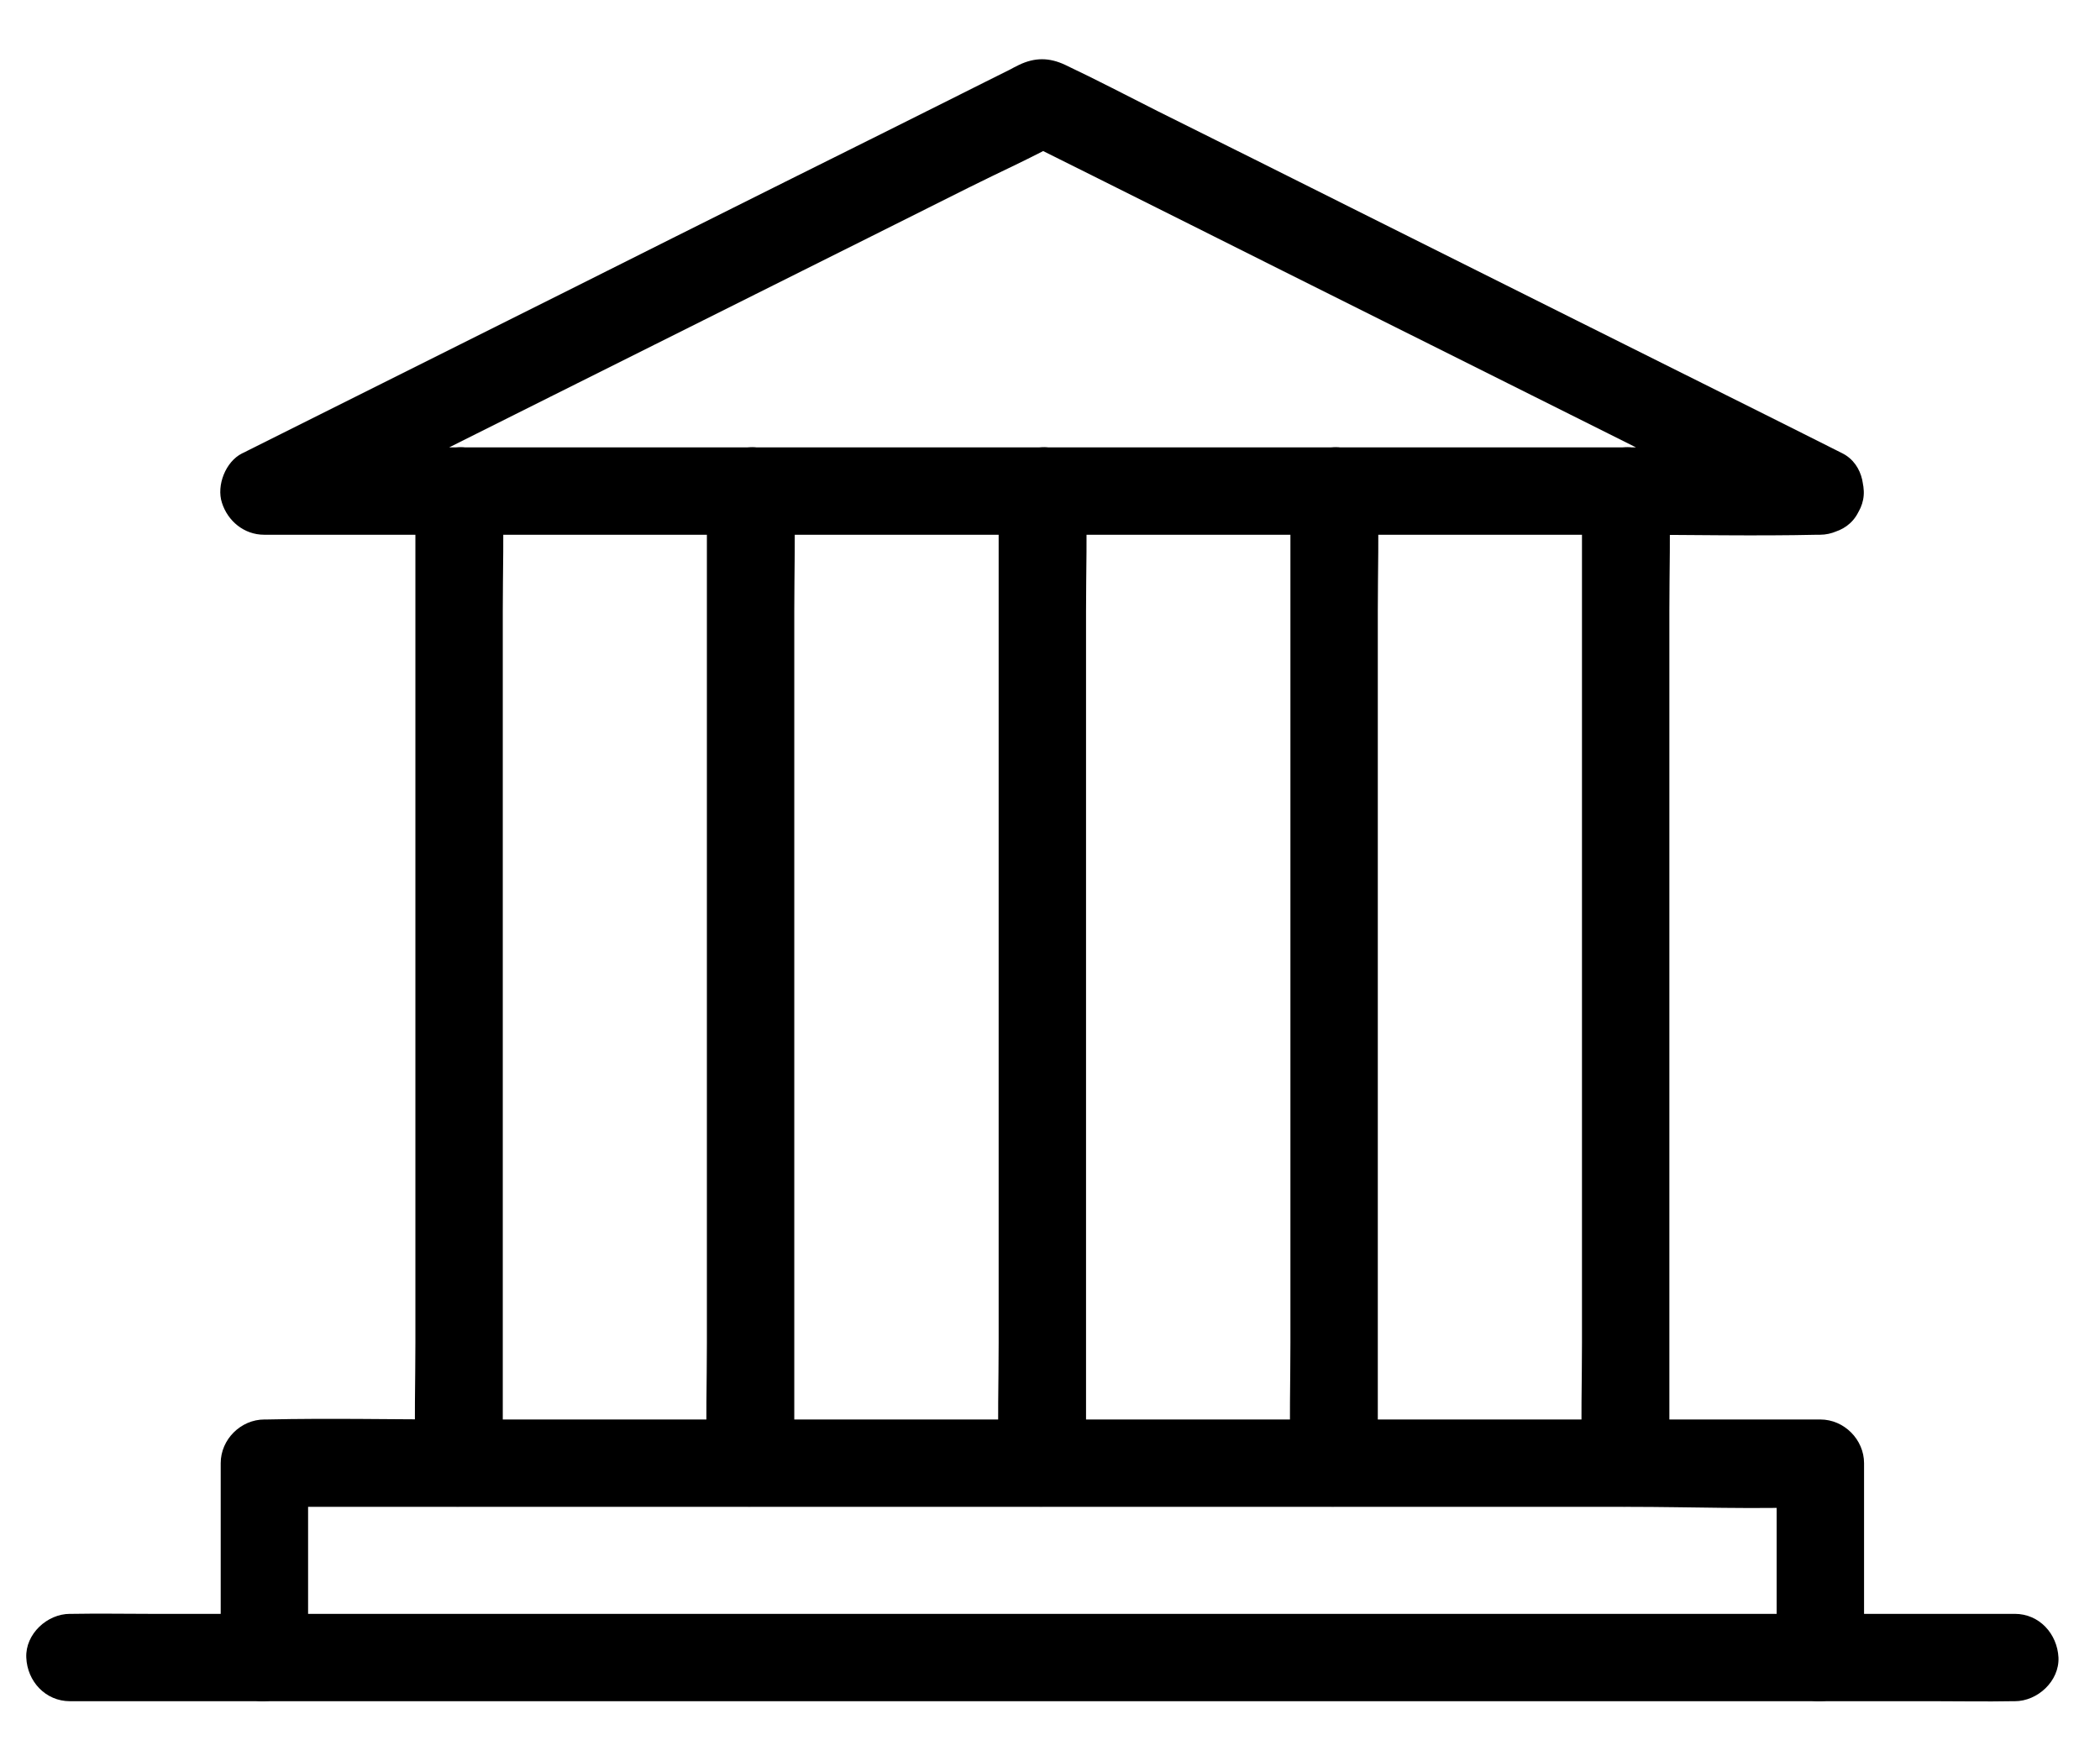 <svg width="31" height="26" viewBox="0 0 31 26" fill="none" xmlns="http://www.w3.org/2000/svg">
<path d="M29.742 23.83H2.201C1.828 23.83 1.455 23.823 1.079 23.83H1.033C0.696 23.83 0.373 24.128 0.388 24.475C0.402 24.826 0.671 25.12 1.033 25.12H28.574C28.946 25.12 29.319 25.127 29.695 25.12H29.742C30.079 25.12 30.401 24.823 30.387 24.475C30.369 24.124 30.104 23.83 29.742 23.83ZM26.872 6.606H6.734C5.806 6.606 4.87 6.566 3.942 6.606H3.903C4.01 7.007 4.121 7.408 4.229 7.806C4.609 7.616 4.989 7.426 5.372 7.236C6.286 6.778 7.199 6.322 8.113 5.864C9.22 5.312 10.324 4.757 11.431 4.205C12.388 3.728 13.345 3.248 14.298 2.771C14.76 2.539 15.24 2.327 15.692 2.073L15.713 2.062H15.061C15.441 2.252 15.821 2.442 16.204 2.632C17.118 3.09 18.032 3.545 18.945 4.004C20.053 4.556 21.156 5.111 22.264 5.663C23.22 6.14 24.177 6.62 25.13 7.096C25.596 7.329 26.058 7.569 26.524 7.795L26.546 7.806C26.846 7.956 27.259 7.896 27.427 7.573C27.581 7.279 27.517 6.853 27.194 6.692C26.811 6.498 26.427 6.308 26.044 6.115C25.123 5.656 24.202 5.194 23.281 4.735L19.949 3.069C18.996 2.592 18.046 2.116 17.093 1.643C16.638 1.413 16.186 1.177 15.724 0.958C15.488 0.847 15.276 0.847 15.043 0.958C14.993 0.983 14.943 1.008 14.896 1.034C14.663 1.152 14.427 1.266 14.194 1.385C13.327 1.818 12.463 2.252 11.596 2.682C10.492 3.234 9.385 3.786 8.282 4.341C7.282 4.839 6.286 5.341 5.286 5.839L3.652 6.656C3.627 6.67 3.602 6.681 3.573 6.695C3.33 6.817 3.193 7.168 3.276 7.423C3.362 7.695 3.605 7.896 3.899 7.896H24.037C24.965 7.896 25.901 7.917 26.829 7.896H26.868C27.205 7.896 27.527 7.598 27.513 7.251C27.499 6.899 27.23 6.606 26.872 6.606Z" fill="black"/>
<path d="M7.422 21.601V20.172V16.753V12.6V9.024C7.422 8.444 7.44 7.856 7.422 7.276V7.25C7.422 6.914 7.124 6.591 6.777 6.605C6.426 6.62 6.132 6.889 6.132 7.25V19.828C6.132 20.408 6.114 20.996 6.132 21.576V21.601C6.132 21.938 6.429 22.261 6.777 22.246C7.124 22.232 7.422 21.963 7.422 21.601ZM24.643 21.601V20.172V16.753V12.6V9.024C24.643 8.444 24.661 7.856 24.643 7.276V7.25C24.643 6.914 24.346 6.591 23.998 6.605C23.647 6.62 23.353 6.889 23.353 7.25V19.828C23.353 20.408 23.335 20.996 23.353 21.576V21.601C23.353 21.938 23.65 22.261 23.998 22.246C24.349 22.232 24.643 21.963 24.643 21.601ZM11.725 21.601V20.172V16.753V12.6V9.024C11.725 8.444 11.743 7.856 11.725 7.276V7.25C11.725 6.914 11.428 6.591 11.08 6.605C10.729 6.62 10.435 6.889 10.435 7.25V19.828C10.435 20.408 10.417 20.996 10.435 21.576V21.601C10.435 21.938 10.733 22.261 11.08 22.246C11.431 22.232 11.725 21.963 11.725 21.601ZM16.032 21.601V20.172V16.753V12.6V9.024C16.032 8.444 16.05 7.856 16.032 7.276V7.25C16.032 6.914 15.735 6.591 15.387 6.605C15.036 6.62 14.742 6.889 14.742 7.25V19.828C14.742 20.408 14.724 20.996 14.742 21.576V21.601C14.742 21.938 15.04 22.261 15.387 22.246C15.739 22.232 16.032 21.963 16.032 21.601ZM20.339 21.601V20.172V16.753V12.6V9.024C20.339 8.444 20.357 7.856 20.339 7.276V7.25C20.339 6.914 20.042 6.591 19.694 6.605C19.343 6.62 19.049 6.889 19.049 7.25V19.828C19.049 20.408 19.032 20.996 19.049 21.576V21.601C19.049 21.938 19.347 22.261 19.694 22.246C20.042 22.232 20.339 21.963 20.339 21.601Z" fill="black"/>
<path d="M4.548 24.475V21.605L3.903 22.25H24.041C24.969 22.25 25.904 22.289 26.832 22.25H26.872L26.227 21.605V24.475C26.227 24.812 26.524 25.134 26.872 25.12C27.223 25.106 27.517 24.837 27.517 24.475V21.605C27.517 21.257 27.223 20.96 26.872 20.96H6.734C5.806 20.96 4.87 20.939 3.942 20.96H3.903C3.555 20.96 3.258 21.254 3.258 21.605V24.475C3.258 24.812 3.555 25.134 3.903 25.12C4.254 25.102 4.548 24.834 4.548 24.475Z" fill="black"/>
</svg>
